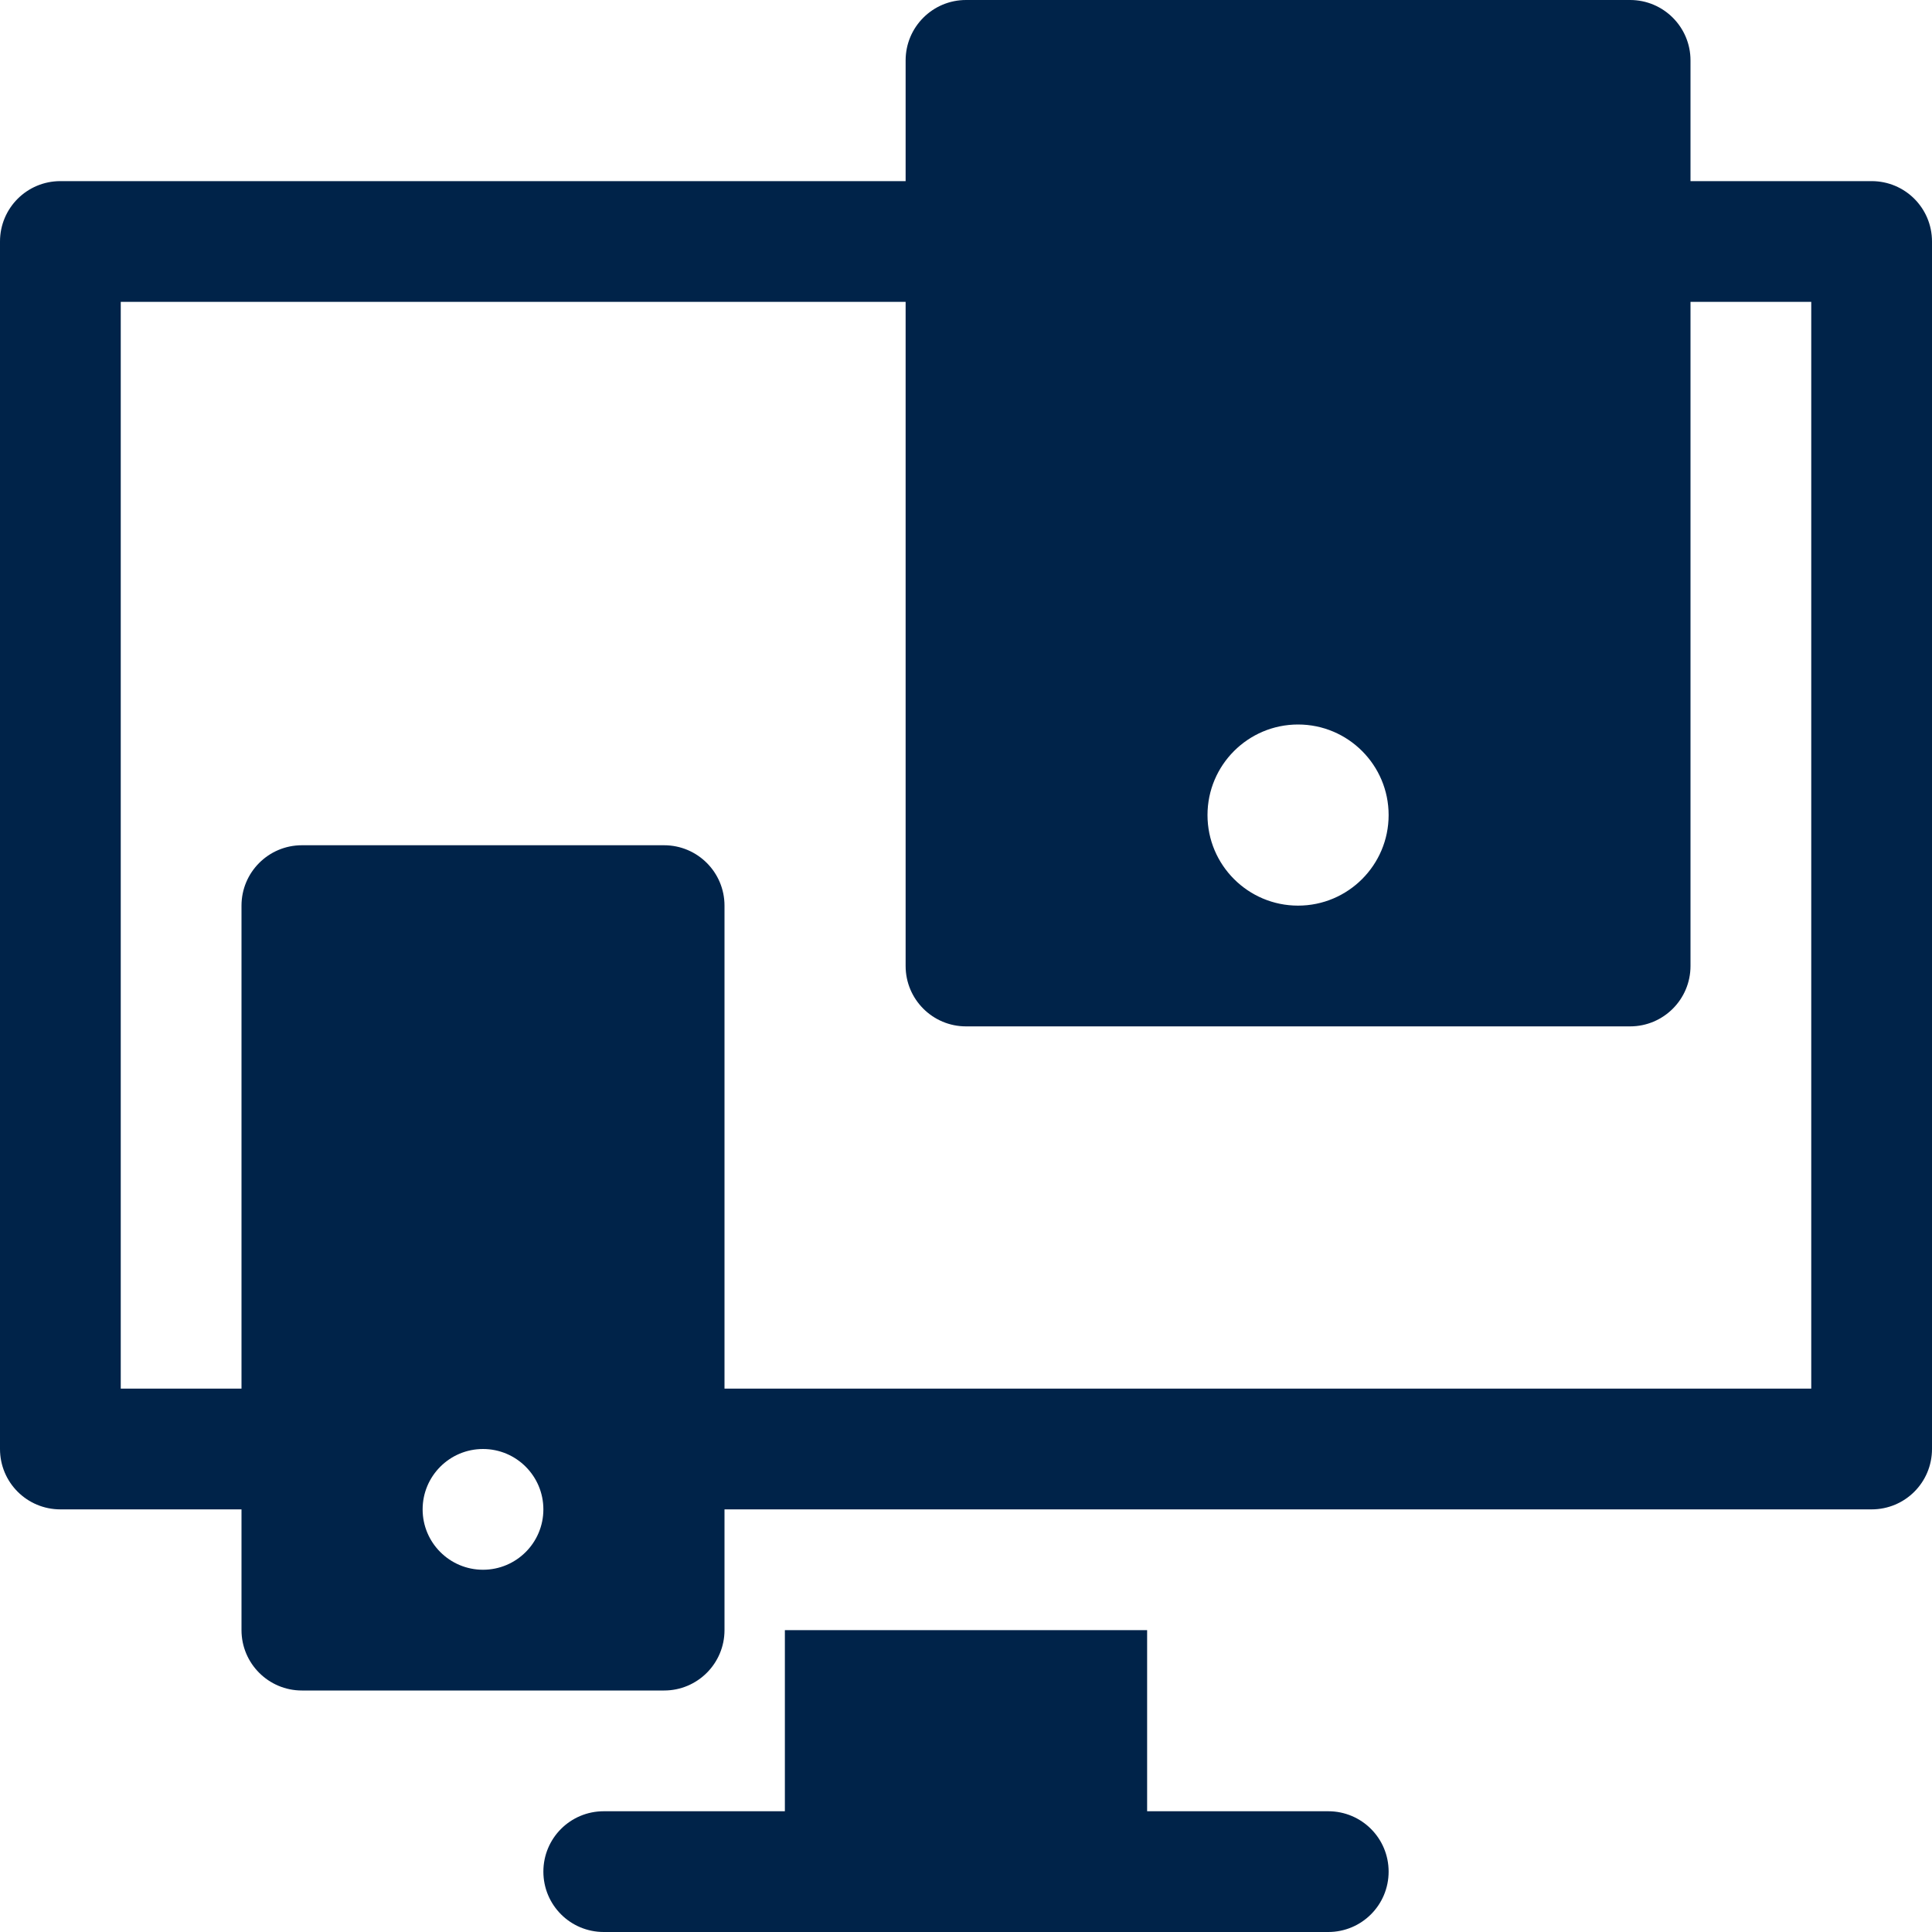 <svg width="24" height="24" viewBox="0 0 24 24" fill="none" xmlns="http://www.w3.org/2000/svg">
<g clip-path="url(#clip0_63_1746)">
<path d="M16.5 22.5H14.25V20.25H9.75V22.5H7.5C7.085 22.5 6.75 22.835 6.75 23.25C6.75 23.665 7.085 24 7.5 24H16.5C16.915 24 17.25 23.665 17.25 23.25C17.25 22.835 16.915 22.5 16.5 22.5Z" fill="#002349"/>
<path d="M23.25 2.25H21V0.75C21 0.336 20.664 0 20.25 0H12C11.586 0 11.25 0.336 11.25 0.75V2.25H0.75C0.335 2.25 0 2.585 0 3V18C0 18.415 0.335 18.75 0.75 18.75H3V20.25C3 20.664 3.336 21 3.75 21H8.25C8.664 21 9 20.664 9 20.25V18.75H23.25C23.665 18.75 24 18.415 24 18V3C24 2.585 23.665 2.25 23.25 2.25ZM16.125 9C16.746 9 17.25 9.504 17.25 10.125C17.25 10.746 16.746 11.25 16.125 11.25C15.504 11.25 15 10.746 15 10.125C15 9.504 15.504 9 16.125 9ZM6 19.5C5.586 19.5 5.25 19.164 5.25 18.75C5.25 18.336 5.586 18 6 18C6.414 18 6.75 18.336 6.75 18.75C6.75 19.164 6.414 19.5 6 19.5ZM22.5 17.25H9V11.25C9 10.836 8.664 10.5 8.25 10.5H3.75C3.336 10.5 3 10.836 3 11.25V17.25H1.5V3.75H11.25V12C11.25 12.414 11.586 12.75 12 12.75H20.25C20.664 12.75 21 12.414 21 12V3.75H22.5V17.25Z" fill="#002349"/>
</g>
<defs>
<clipPath id="clip0_63_1746">
<rect width="24" height="24" fill="white"/>
</clipPath>
</defs>
</svg>
